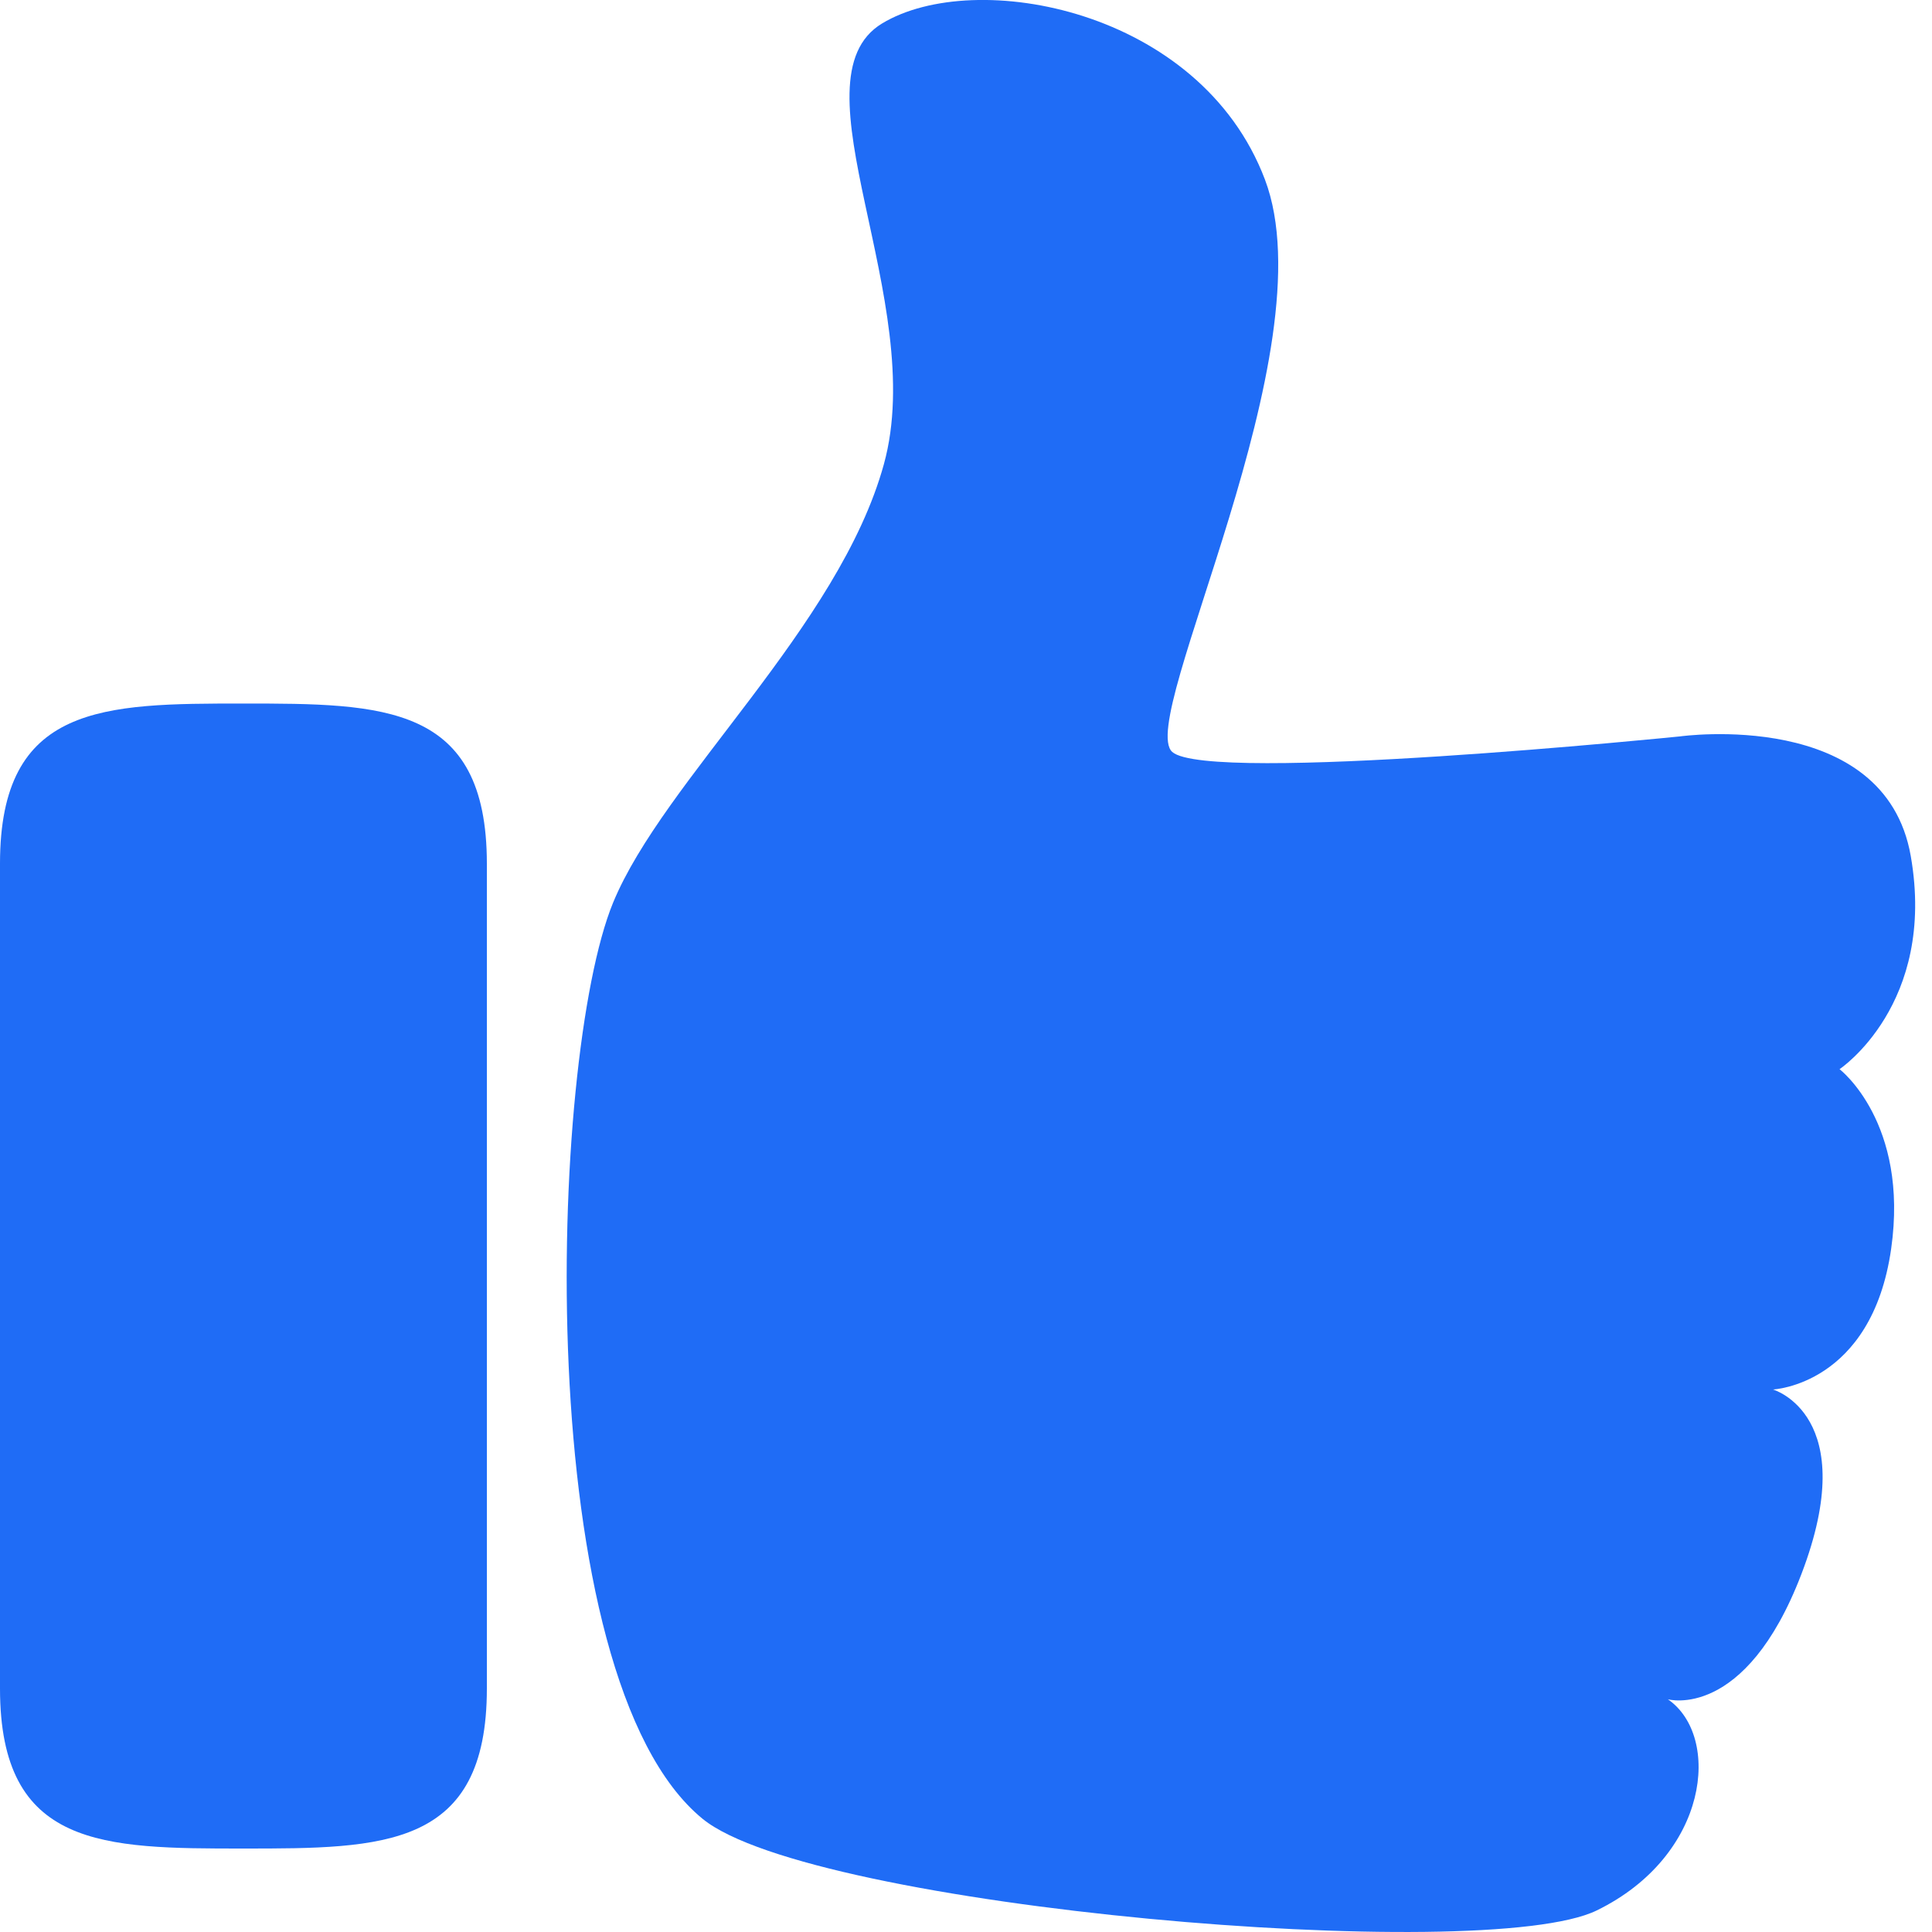 <svg width="20" height="20" viewBox="0 0 20 20" fill="none" xmlns="http://www.w3.org/2000/svg">
<path d="M6.346 9.346C5.68 10.967 5.479 17.363 7.274 18.829C8.405 19.752 15.363 20.346 16.529 19.777C17.695 19.208 17.82 17.974 17.266 17.591C17.266 17.591 18.064 17.817 18.647 16.298C19.278 14.651 18.354 14.384 18.354 14.384C18.354 14.384 19.375 14.338 19.577 12.929C19.764 11.619 19.043 11.068 19.043 11.068C19.043 11.068 20.049 10.398 19.78 8.861C19.511 7.325 17.393 7.623 17.393 7.623C17.393 7.623 12.513 8.119 12.135 7.784C11.758 7.449 13.764 3.623 13.094 1.857C12.424 0.091 10.091 -0.338 9.131 0.243C8.171 0.824 9.615 3.12 9.15 4.805C8.686 6.49 6.867 8.078 6.346 9.346Z" fill="#1F6CF6"/>
<path d="M2.52 7.283C1.07 7.283 0 7.287 0 8.939V17.48C0 19.133 1.069 19.136 2.52 19.136C3.972 19.136 5.04 19.133 5.04 17.48V8.939C5.039 7.287 3.97 7.283 2.52 7.283Z" fill="#1F6CF6"/>
</svg>
